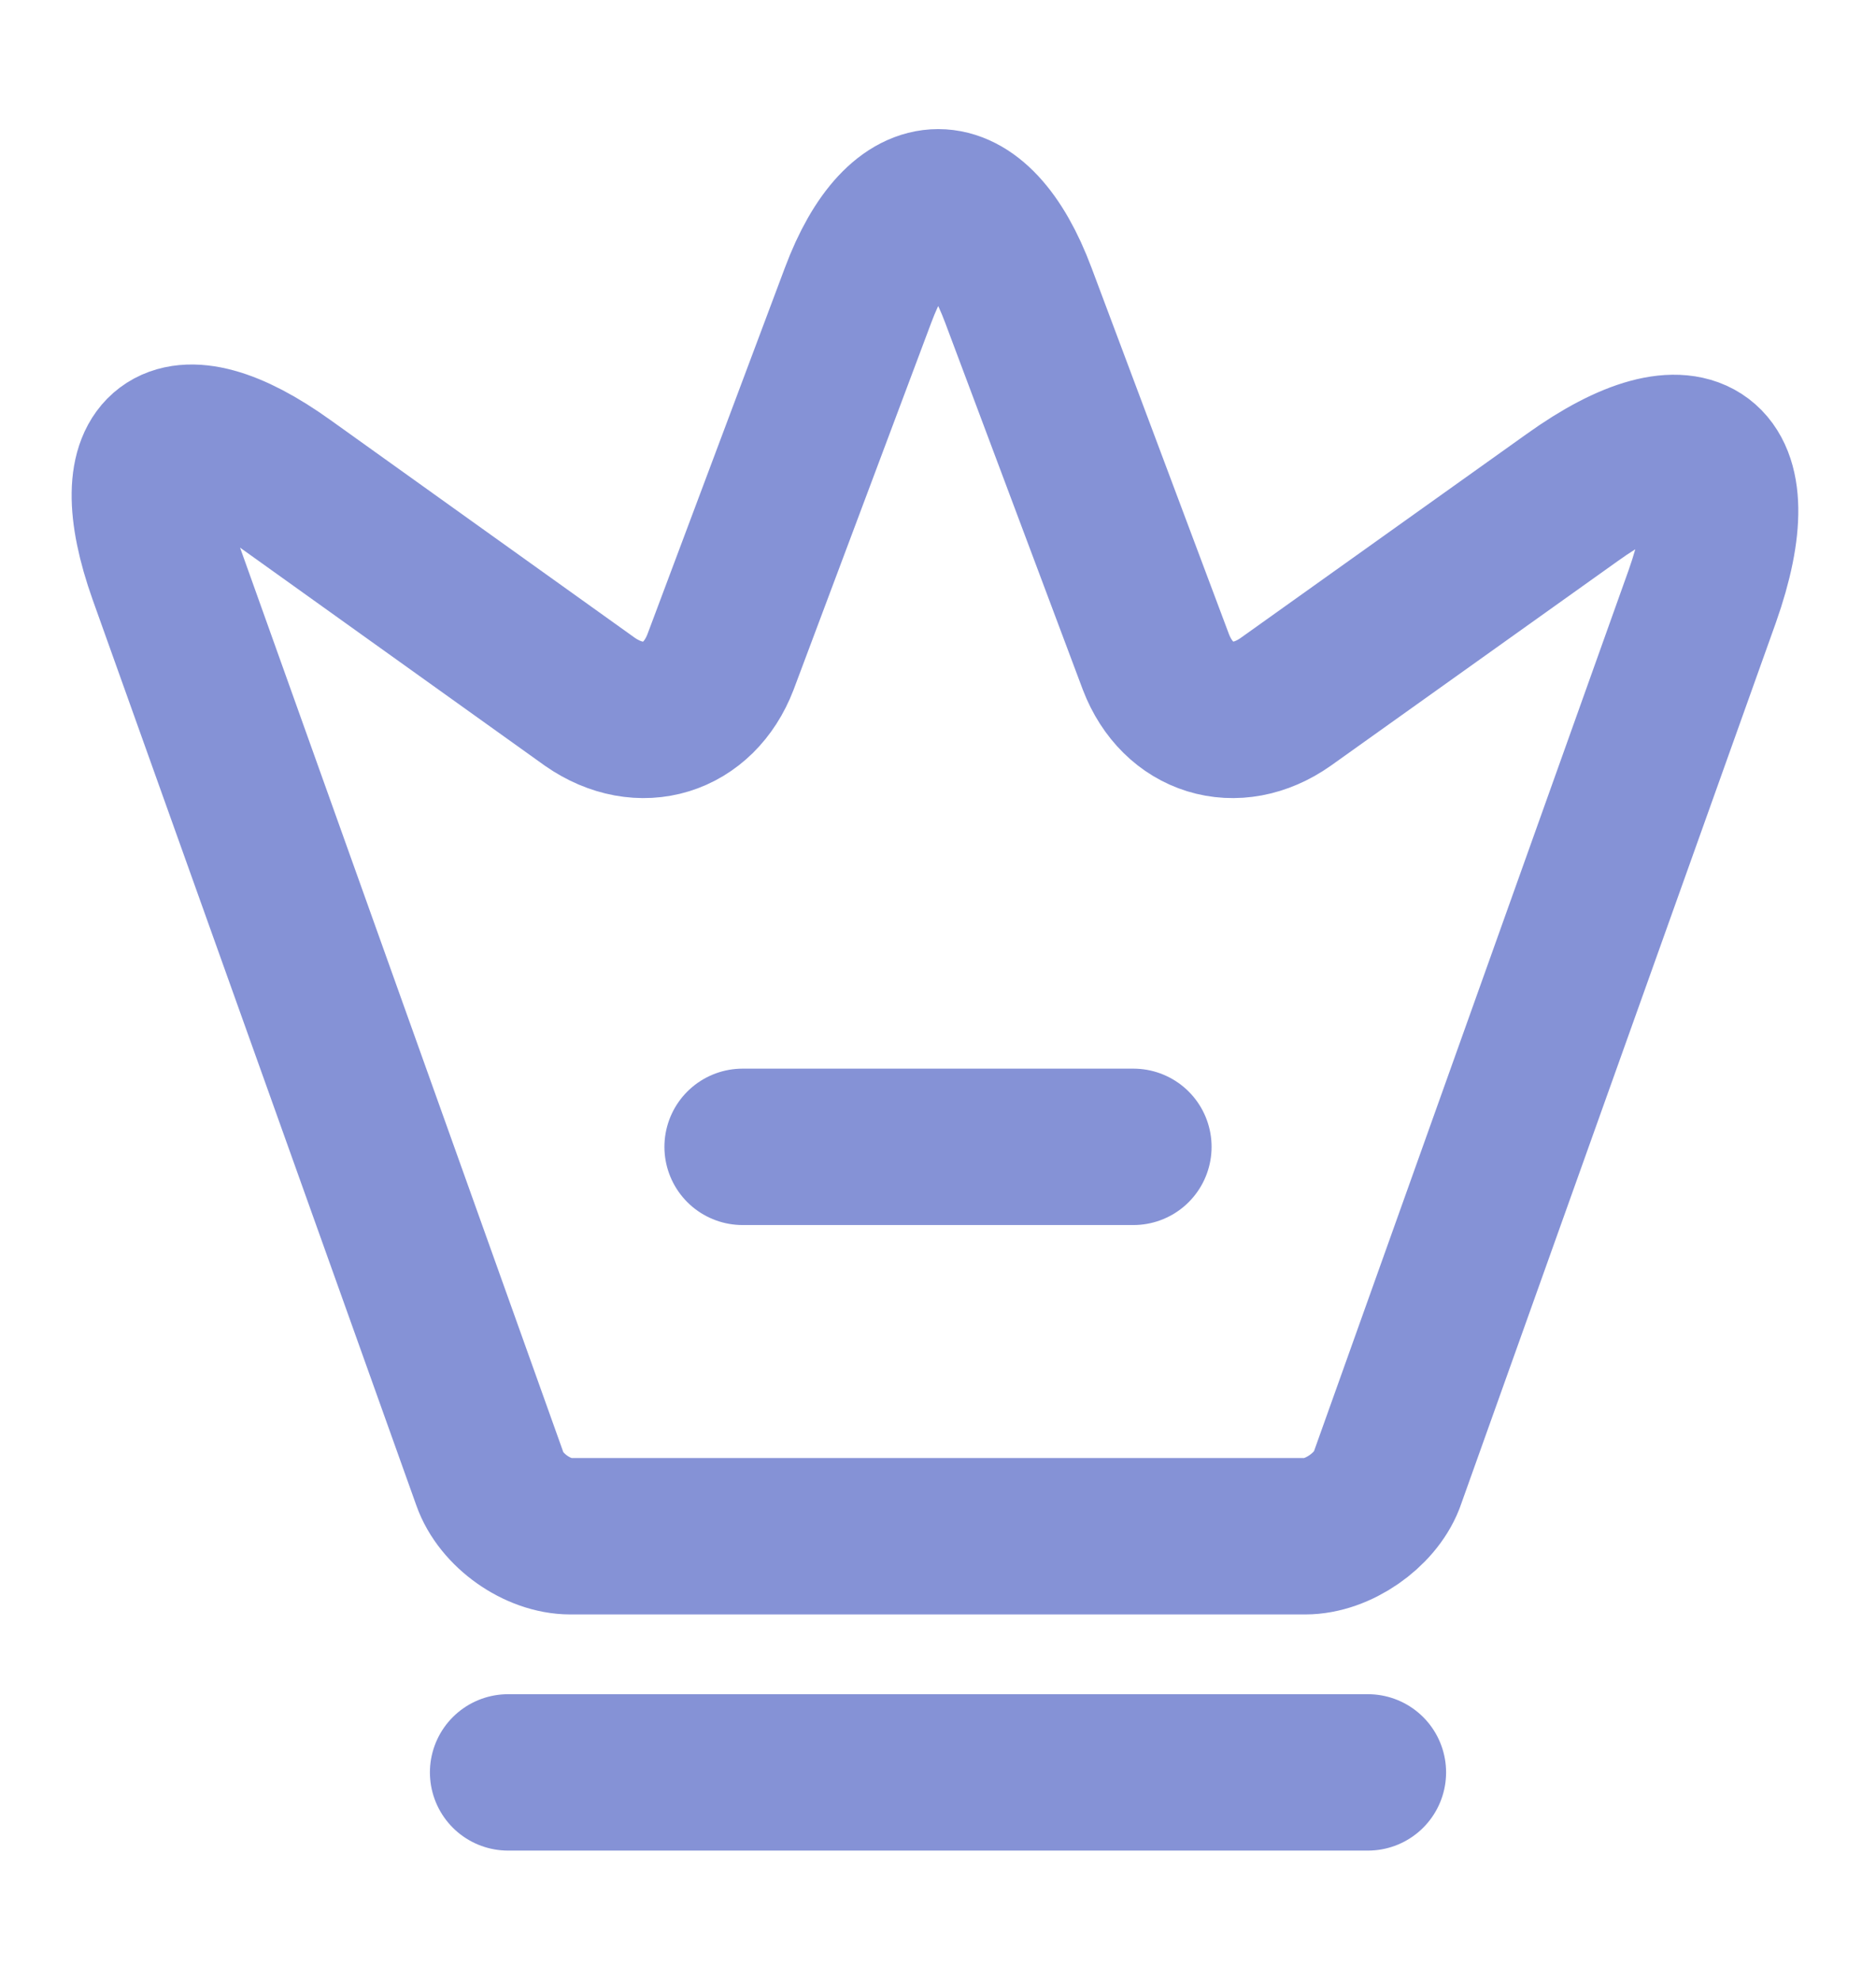 <svg width="18" height="19" viewBox="0 0 18 19" fill="none" xmlns="http://www.w3.org/2000/svg">
<path d="M12.523 14.735H5.473C5.158 14.735 4.806 14.487 4.701 14.187L1.596 5.502C1.153 4.257 1.671 3.875 2.736 4.64L5.661 6.732C6.148 7.07 6.703 6.897 6.913 6.35L8.233 2.832C8.653 1.707 9.351 1.707 9.771 2.832L11.091 6.35C11.301 6.897 11.856 7.07 12.336 6.732L15.081 4.775C16.251 3.935 16.813 4.362 16.333 5.72L13.303 14.202C13.191 14.487 12.838 14.735 12.523 14.735Z" stroke="#8592D6" stroke-width="1.5" stroke-linecap="round" stroke-linejoin="round"/>
<path d="M4.875 17H13.125" stroke="#8592D6" stroke-width="1.5" stroke-linecap="round" stroke-linejoin="round"/>
<path d="M7.125 11H10.875" stroke="#8592D6" stroke-width="1.5" stroke-linecap="round" stroke-linejoin="round"/>
</svg>
